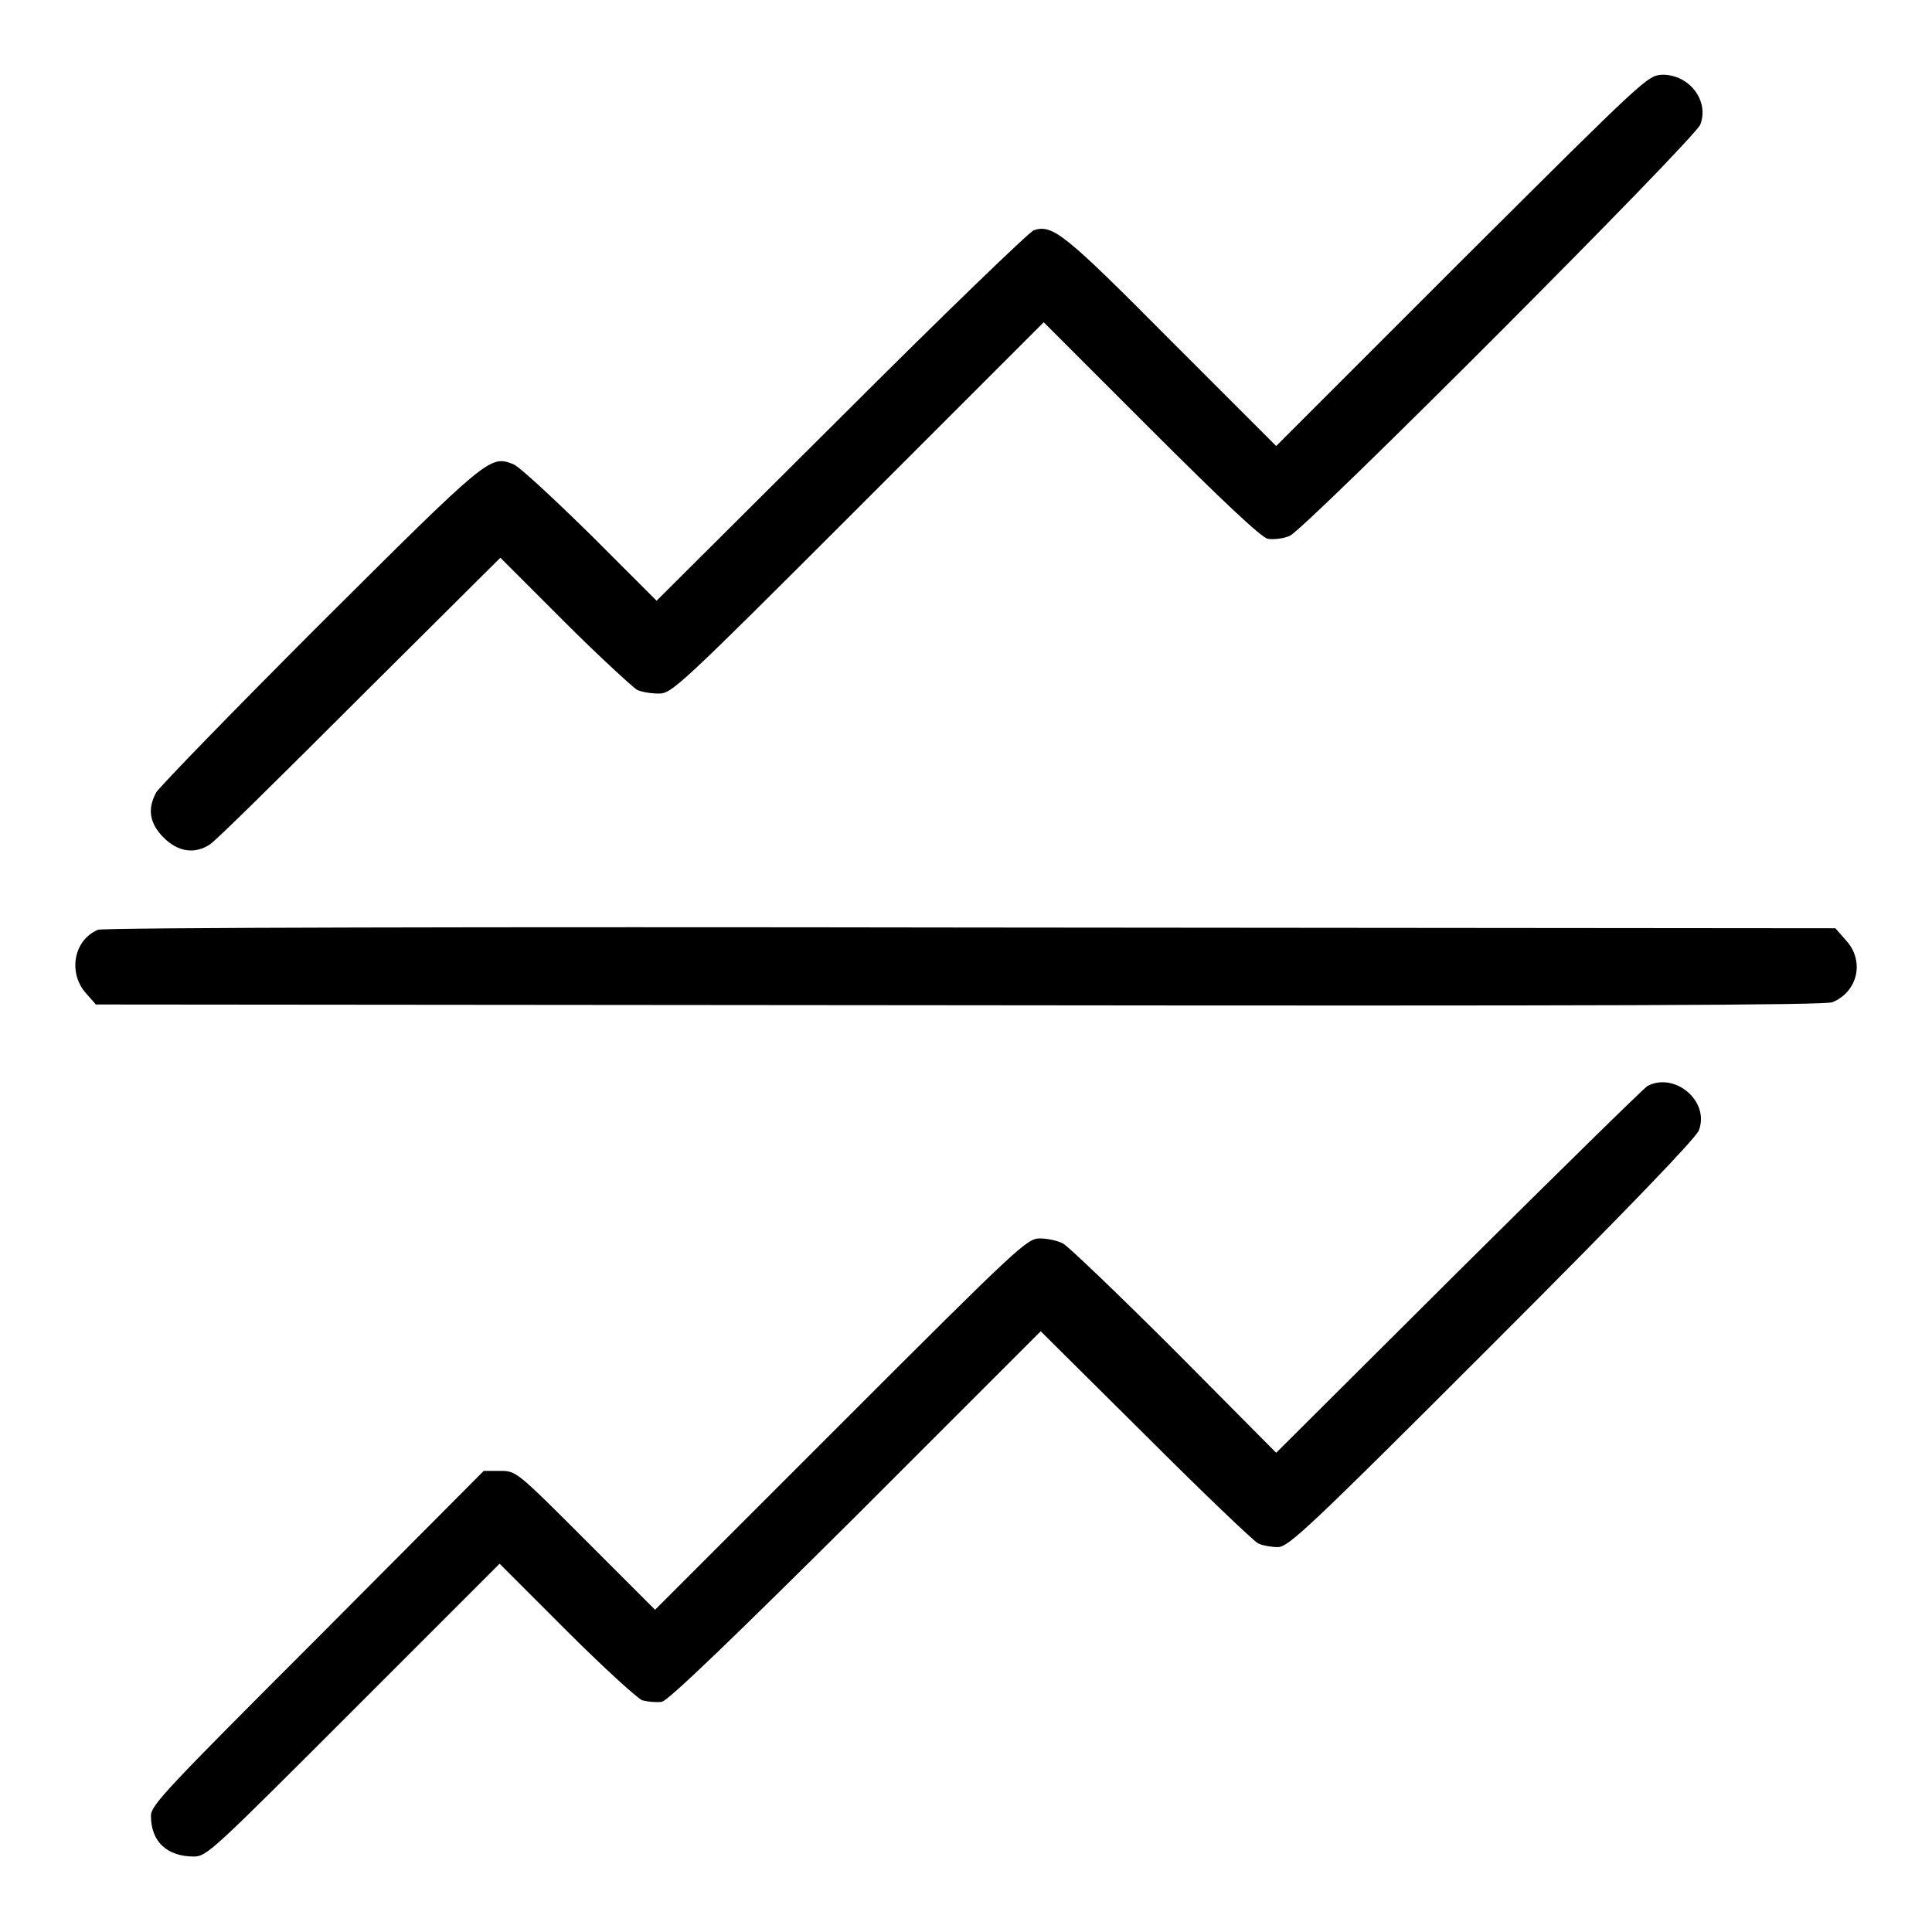 <?xml version="1.0" encoding="utf-8"?>
<!-- Svg Vector Icons : http://www.onlinewebfonts.com/icon -->
<!DOCTYPE svg PUBLIC "-//W3C//DTD SVG 1.1//EN" "http://www.w3.org/Graphics/SVG/1.1/DTD/svg11.dtd">
<svg version="1.1" xmlns="http://www.w3.org/2000/svg" xmlns:xlink="http://www.w3.org/1999/xlink" x="0px" y="0px" viewBox="0 0 256 256" enable-background="new 0 0 256 256" xml:space="preserve">
<g><g><g><path fill="#000000" d="M193.7,34.5l-24.6,24.6l-14-14C141.1,31,139.5,29.7,137,30.5c-0.6,0.2-12.1,11.3-25.5,24.7L87,79.6l-8.8-8.8c-4.9-4.8-9.4-9-10.2-9.3c-3.1-1.2-3.3-1-25.5,21.1C30.9,94.2,21.1,104.3,20.7,105c-1.2,2.2-0.9,4.1,1,6c1.9,1.9,4.1,2.2,6.1,0.9c0.7-0.4,9.6-9.2,19.8-19.4l18.7-18.6l8.5,8.5c4.7,4.7,9.1,8.7,9.6,9c0.6,0.3,1.9,0.5,2.9,0.5c1.7,0,2.6-0.8,26.4-24.6l24.6-24.6l14.2,14.2c9.4,9.4,14.6,14.3,15.5,14.5c0.7,0.1,2,0,2.9-0.4c2.1-0.9,53.7-52.6,54.4-54.5c1.2-3.1-1.4-6.6-5-6.6C218.3,10,218.2,10.1,193.7,34.5z"/><path fill="#000000" d="M13,123.2c-3.2,1.3-4,5.6-1.7,8.3l1.4,1.6l114.4,0.1c85.2,0.1,114.7,0,115.7-0.4c3.4-1.4,4.3-5.5,1.8-8.2l-1.4-1.6l-114.6-0.1C65.6,122.8,13.6,122.9,13,123.2z"/><path fill="#000000" d="M218.3,143.9c-0.5,0.3-11.8,11.4-25.1,24.6l-24.1,24L155.7,179c-7.4-7.4-14.1-13.8-14.8-14.2c-0.7-0.4-2.1-0.7-3.1-0.7c-1.7,0-2.6,0.8-26.4,24.6l-24.6,24.6l-9.2-9.2c-9.1-9.1-9.2-9.2-11.3-9.2h-2.2l-22,22.1c-20.1,20.1-22.1,22.2-22.1,23.6c0,3.4,2.1,5.4,5.7,5.4c1.7,0,2.6-0.9,21.1-19.4l19.4-19.4l8.8,8.8c4.8,4.8,9.4,9,10.1,9.3c0.8,0.2,1.9,0.3,2.6,0.2c0.9-0.2,9.5-8.5,25.8-24.7l24.4-24.4l13.9,13.8c7.6,7.6,14.3,14,14.9,14.3s1.8,0.5,2.6,0.5c1.4,0,3.8-2.2,28.4-26.8c18.4-18.4,27-27.4,27.4-28.4C226.6,145.9,221.9,142,218.3,143.9z"/></g></g></g>
</svg>